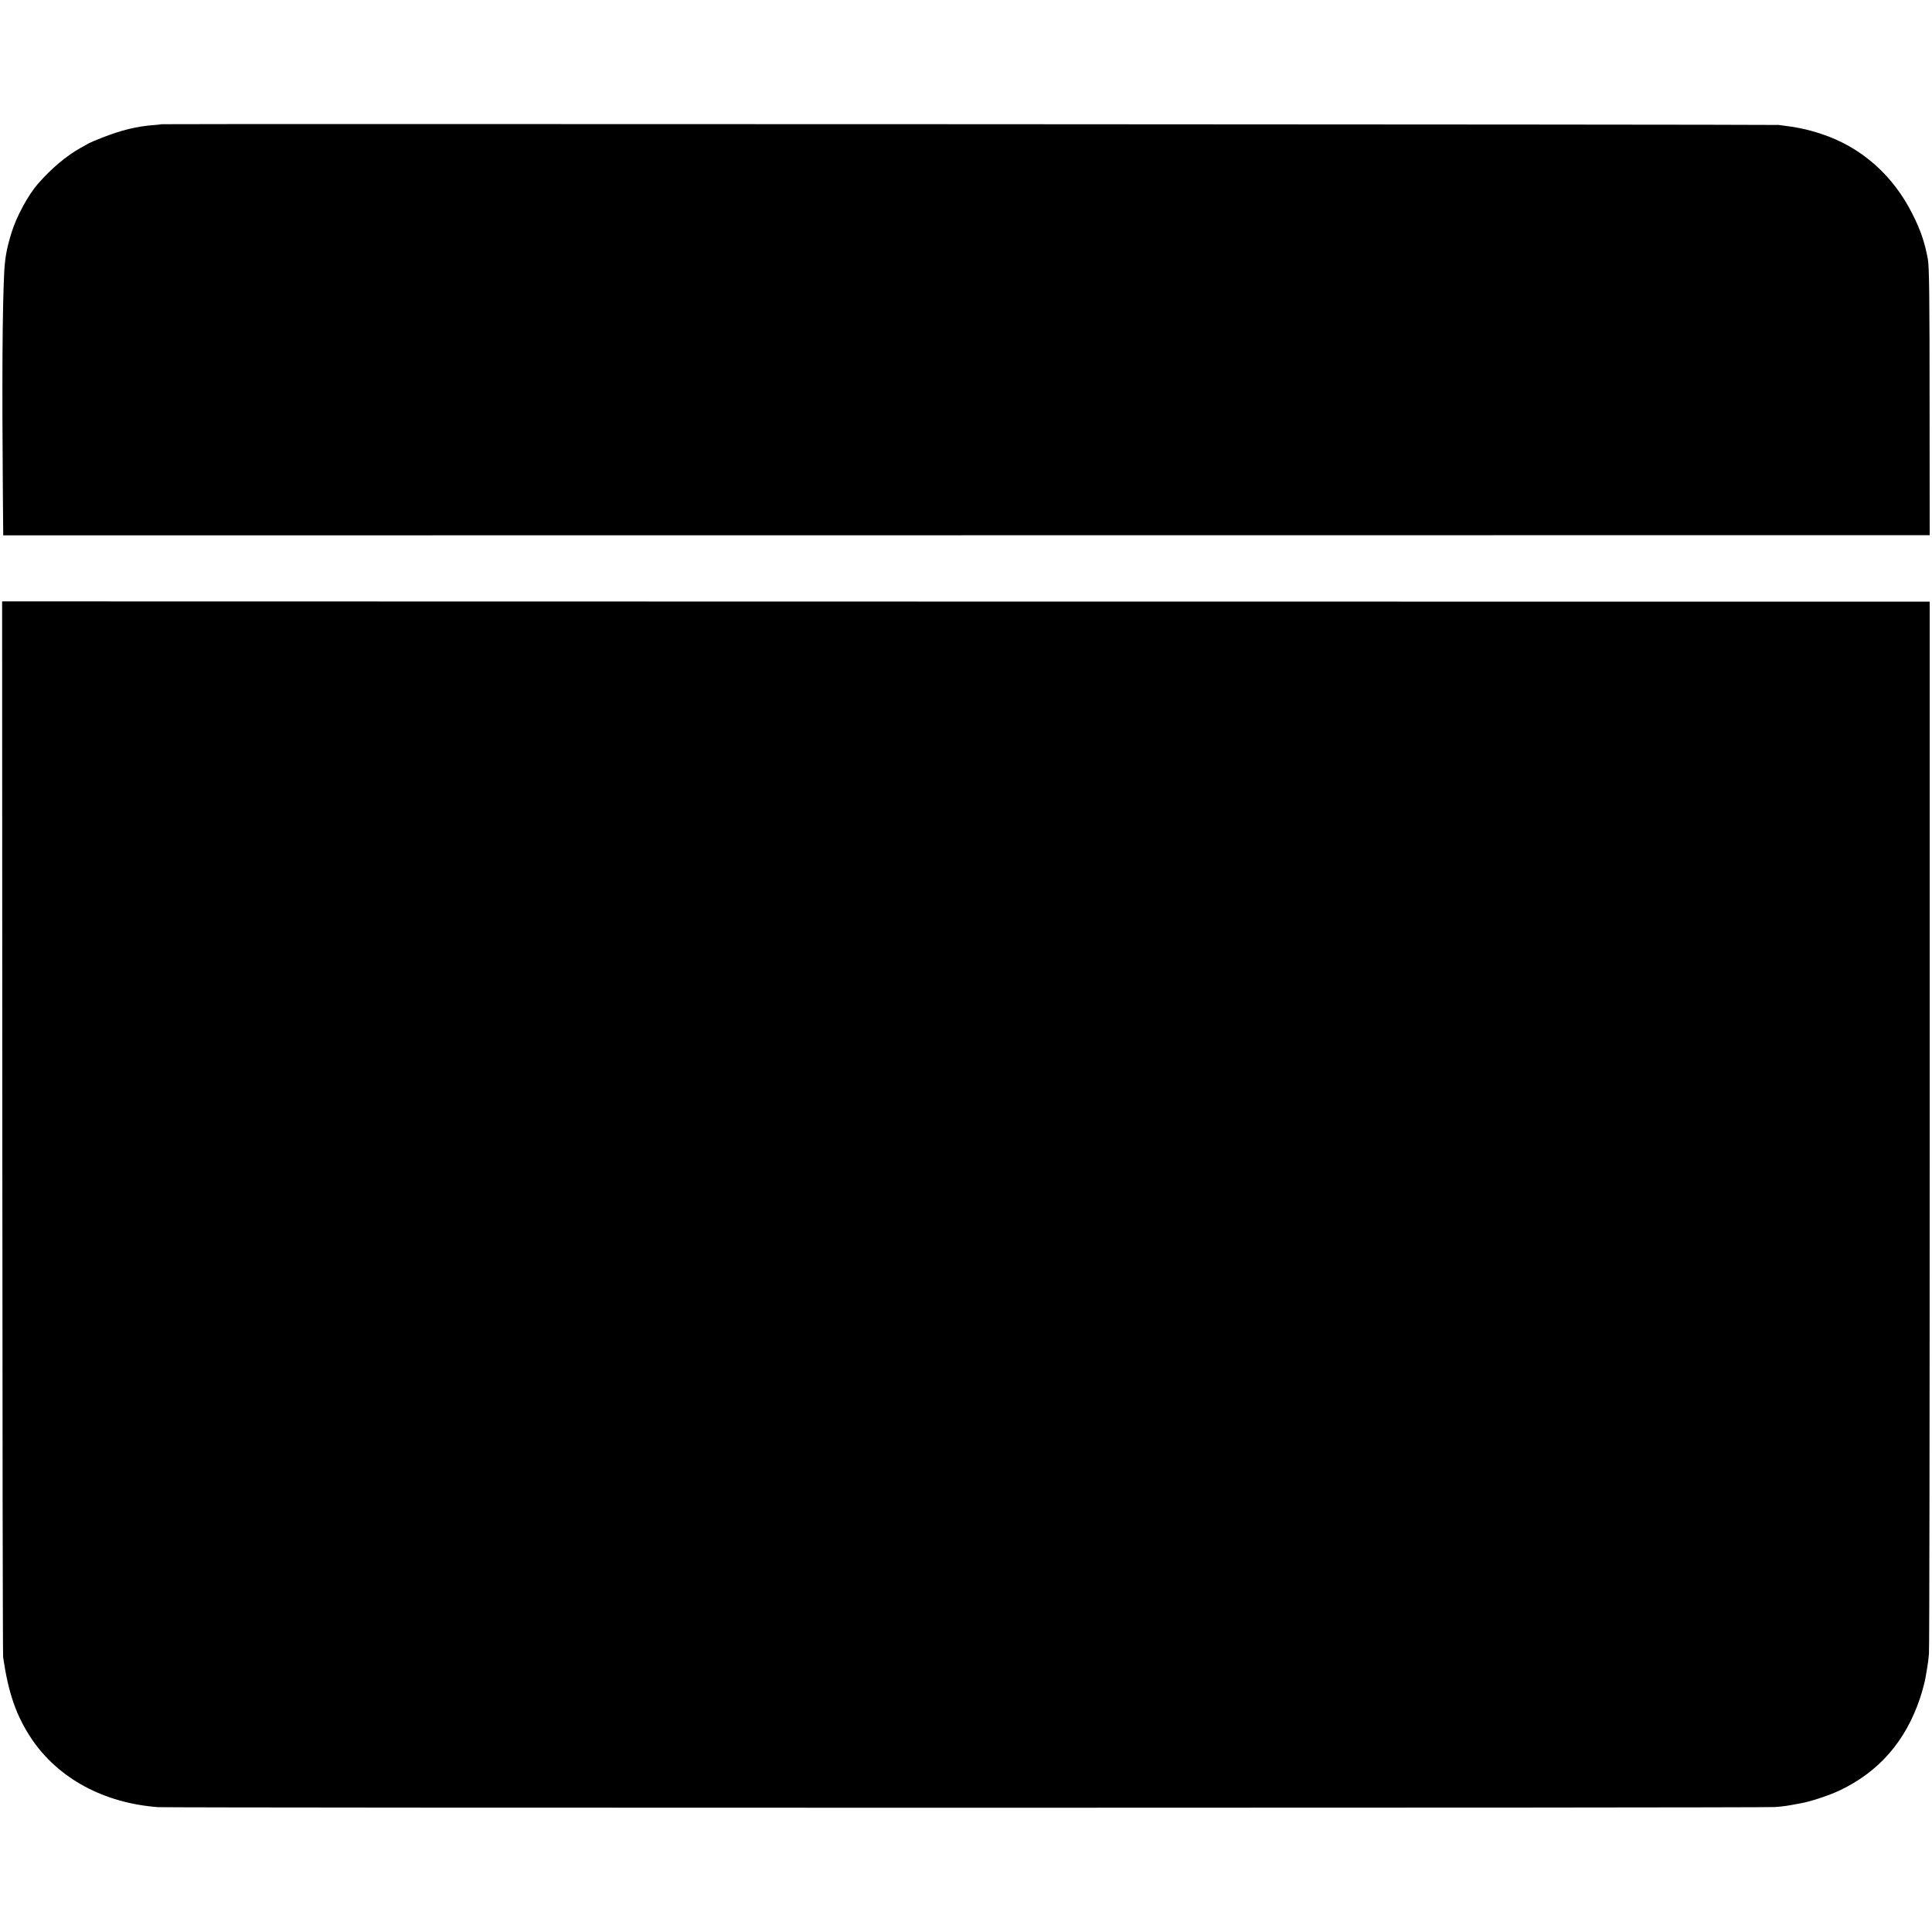 <?xml version="1.0" standalone="no"?>
<!DOCTYPE svg PUBLIC "-//W3C//DTD SVG 20010904//EN"
 "http://www.w3.org/TR/2001/REC-SVG-20010904/DTD/svg10.dtd">
<svg version="1.0" xmlns="http://www.w3.org/2000/svg"
 width="2092pt" height="2092pt" viewBox="0 0 2092 2092"
 preserveAspectRatio="xMidYMid meet">
<g transform="translate(0,2092) scale(0.1,-0.1)"
fill="#000000" stroke="none">
<path d="M1748 19575 c-2 -2 -37 -6 -78 -9 -185 -13 -352 -54 -560 -135 -63
-24 -128 -52 -145 -61 -16 -9 -57 -32 -90 -50 -159 -89 -315 -221 -464 -390
-105 -120 -230 -350 -284 -522 -55 -177 -74 -282 -82 -448 -19 -399 -24 -1150
-14 -2386 l4 -451 10430 1 10430 1 -1 1350 c0 1246 -4 1560 -19 1640 -34 182
-79 315 -167 488 -212 423 -557 726 -987 867 -151 50 -264 73 -461 97 -50 6
-17506 13 -17512 8z"/>
<path d="M25 8716 c1 -3130 5 -5713 9 -5741 57 -391 142 -634 307 -882 289
-430 783 -697 1369 -741 126 -9 17401 -9 17510 1 89 7 122 12 205 27 28 5 61
11 75 14 100 17 301 83 416 137 427 201 717 533 873 997 30 91 59 200 66 257
3 17 9 54 14 83 6 29 14 94 18 145 5 50 8 2635 8 5742 l0 5650 -10436 1
-10436 2 2 -5692z"/>
</g>
</svg>
